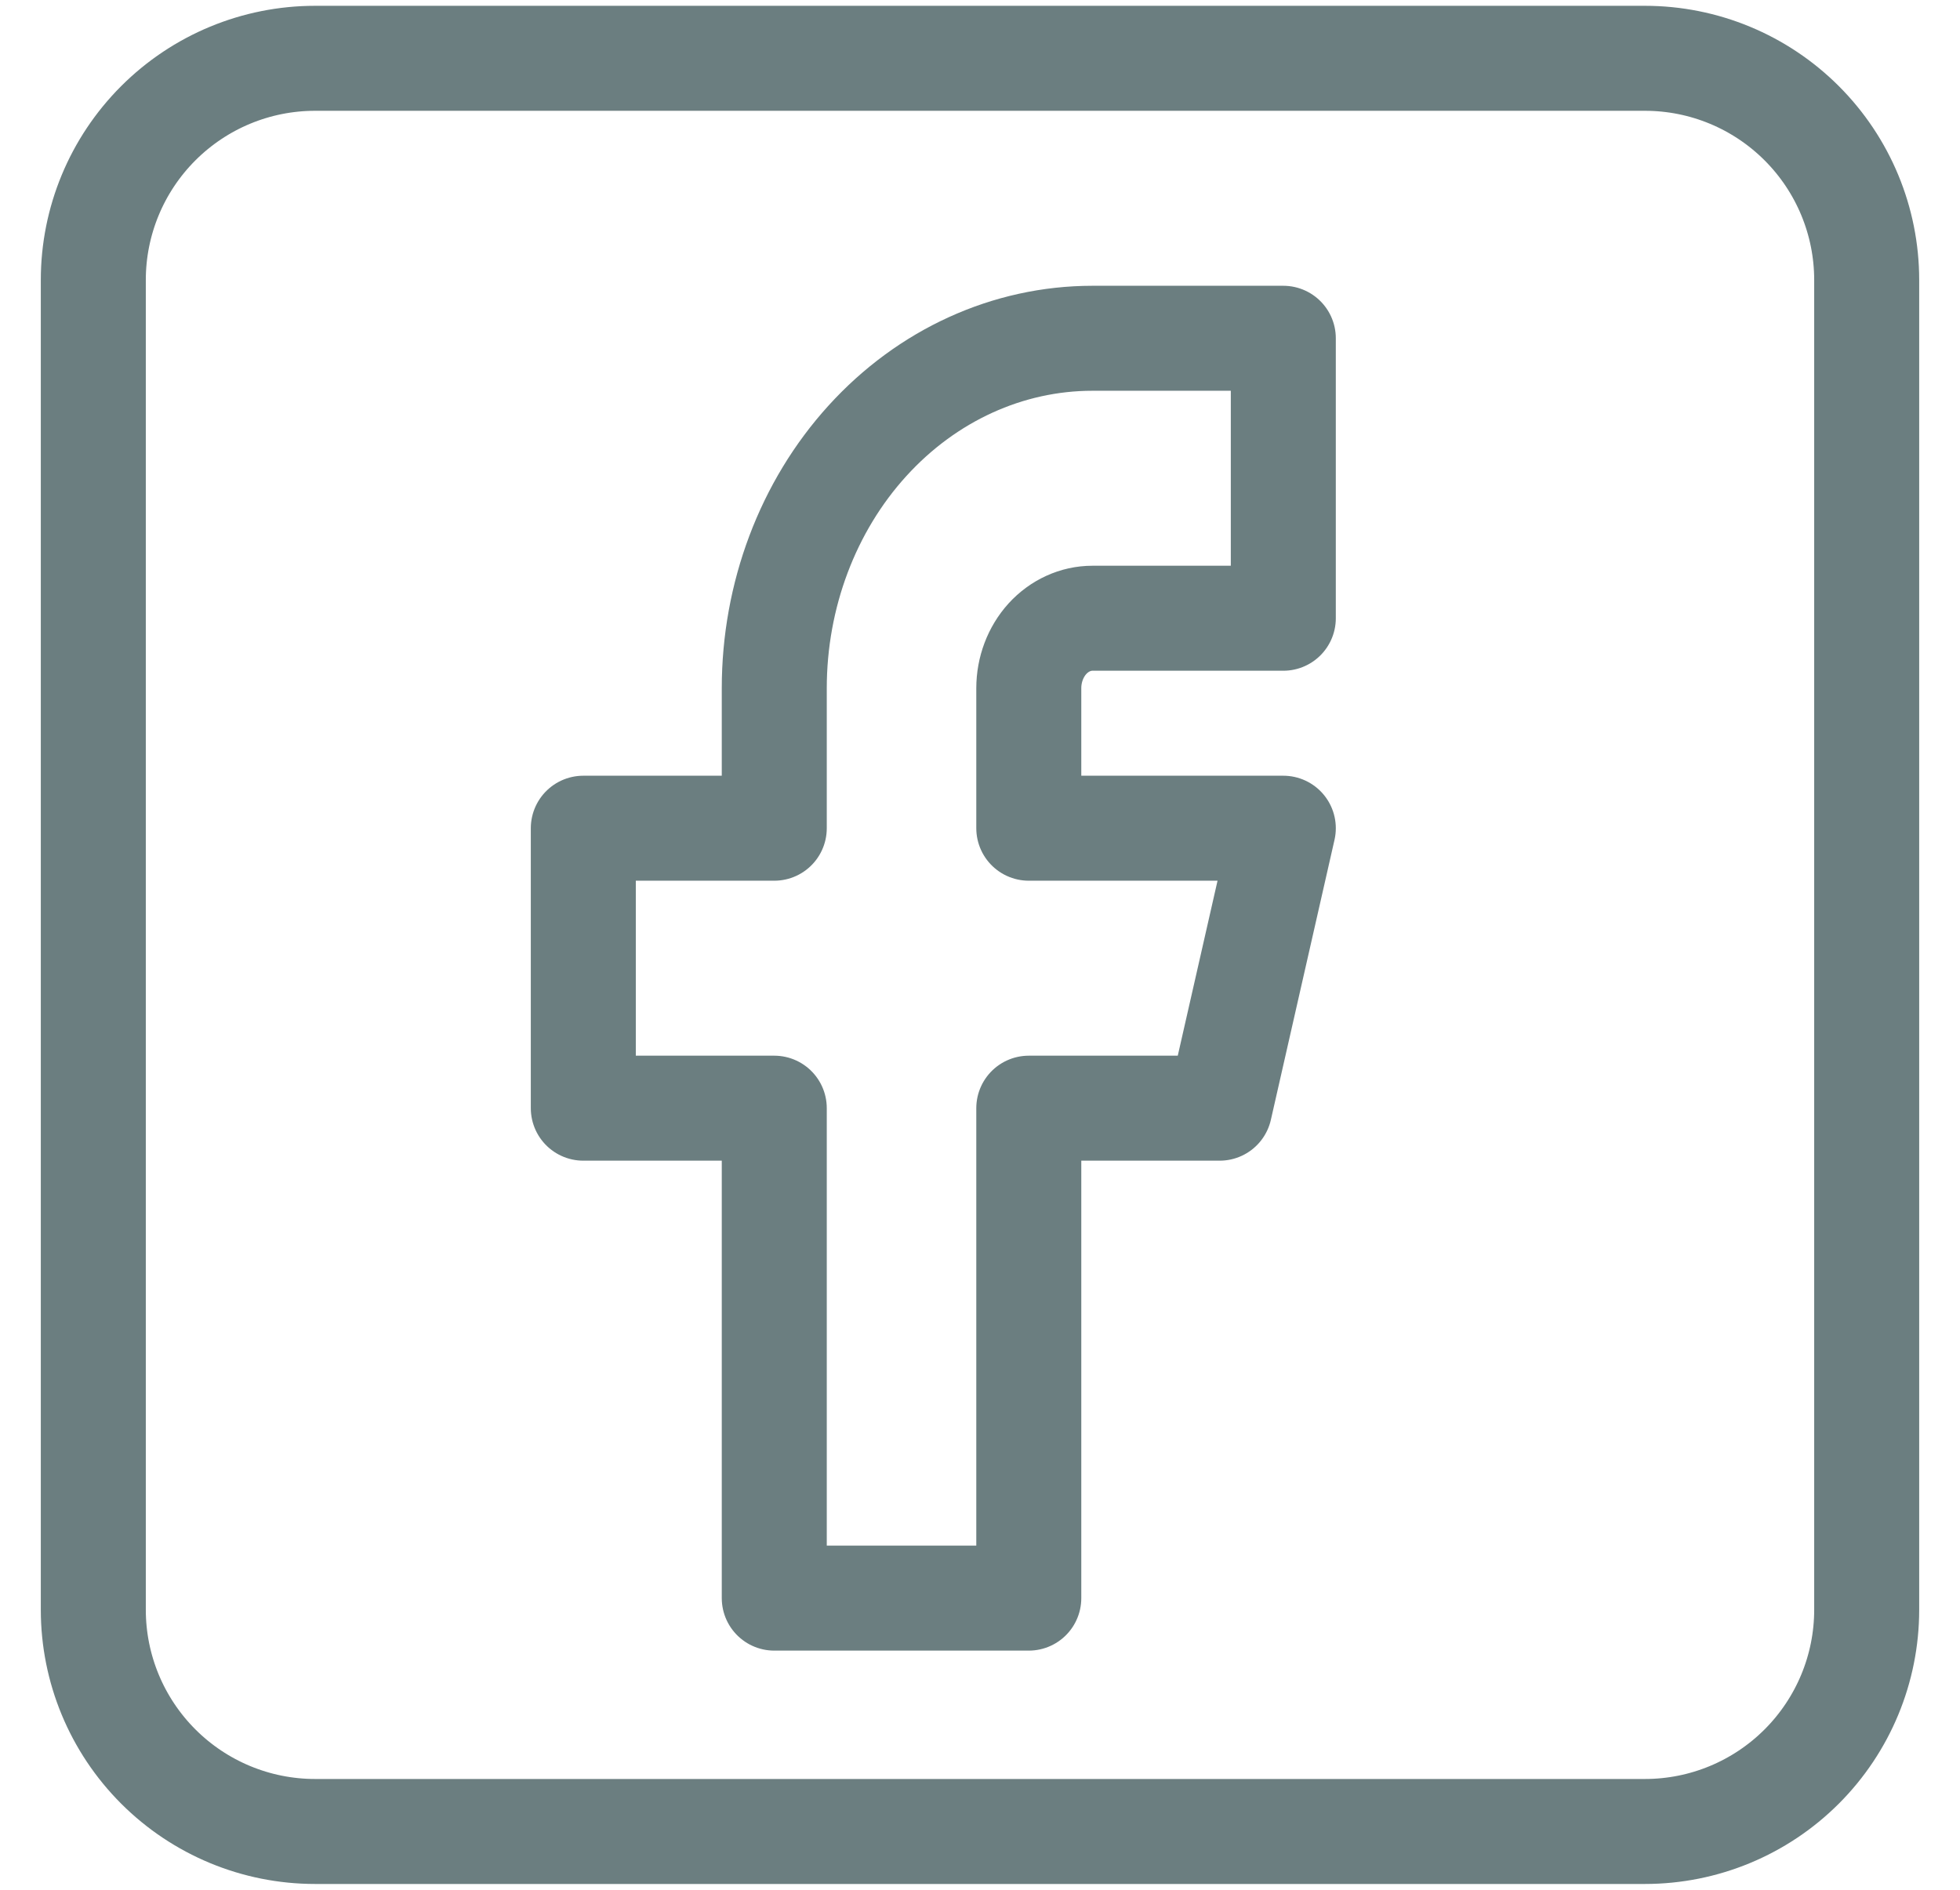 <svg width="28" height="27" viewBox="0 0 28 27" fill="none" xmlns="http://www.w3.org/2000/svg">
<g id="facebook">
<path id="rectangle-facebook" d="M2.261 1.761C1.667 2.355 1.333 3.16 1.333 4V23C1.333 23.84 1.667 24.645 2.261 25.239C2.855 25.833 3.66 26.167 4.5 26.167H23.5C24.34 26.167 25.145 25.833 25.739 25.239C26.333 24.645 26.667 23.84 26.667 23V4C26.667 3.16 26.333 2.355 25.739 1.761C25.145 1.167 24.34 0.833 23.5 0.833H4.5C3.66 0.833 2.855 1.167 2.261 1.761Z" stroke="#6B7E80" stroke-width="1.5" stroke-linecap="round" stroke-linejoin="round"/>
<path id="facebook icon" d="M8.333 11.833V15.833H11.061V22.833H14.697V15.833H17.424L18.333 11.833H14.697V9.833C14.697 9.568 14.793 9.314 14.963 9.126C15.134 8.939 15.365 8.833 15.606 8.833H18.333V4.833H15.606C14.4 4.833 13.244 5.36 12.392 6.298C11.54 7.235 11.061 8.507 11.061 9.833V11.833H8.333Z" stroke="#6B7E80" stroke-width="1.5" stroke-linecap="round" stroke-linejoin="round"/>
</g>
</svg>
